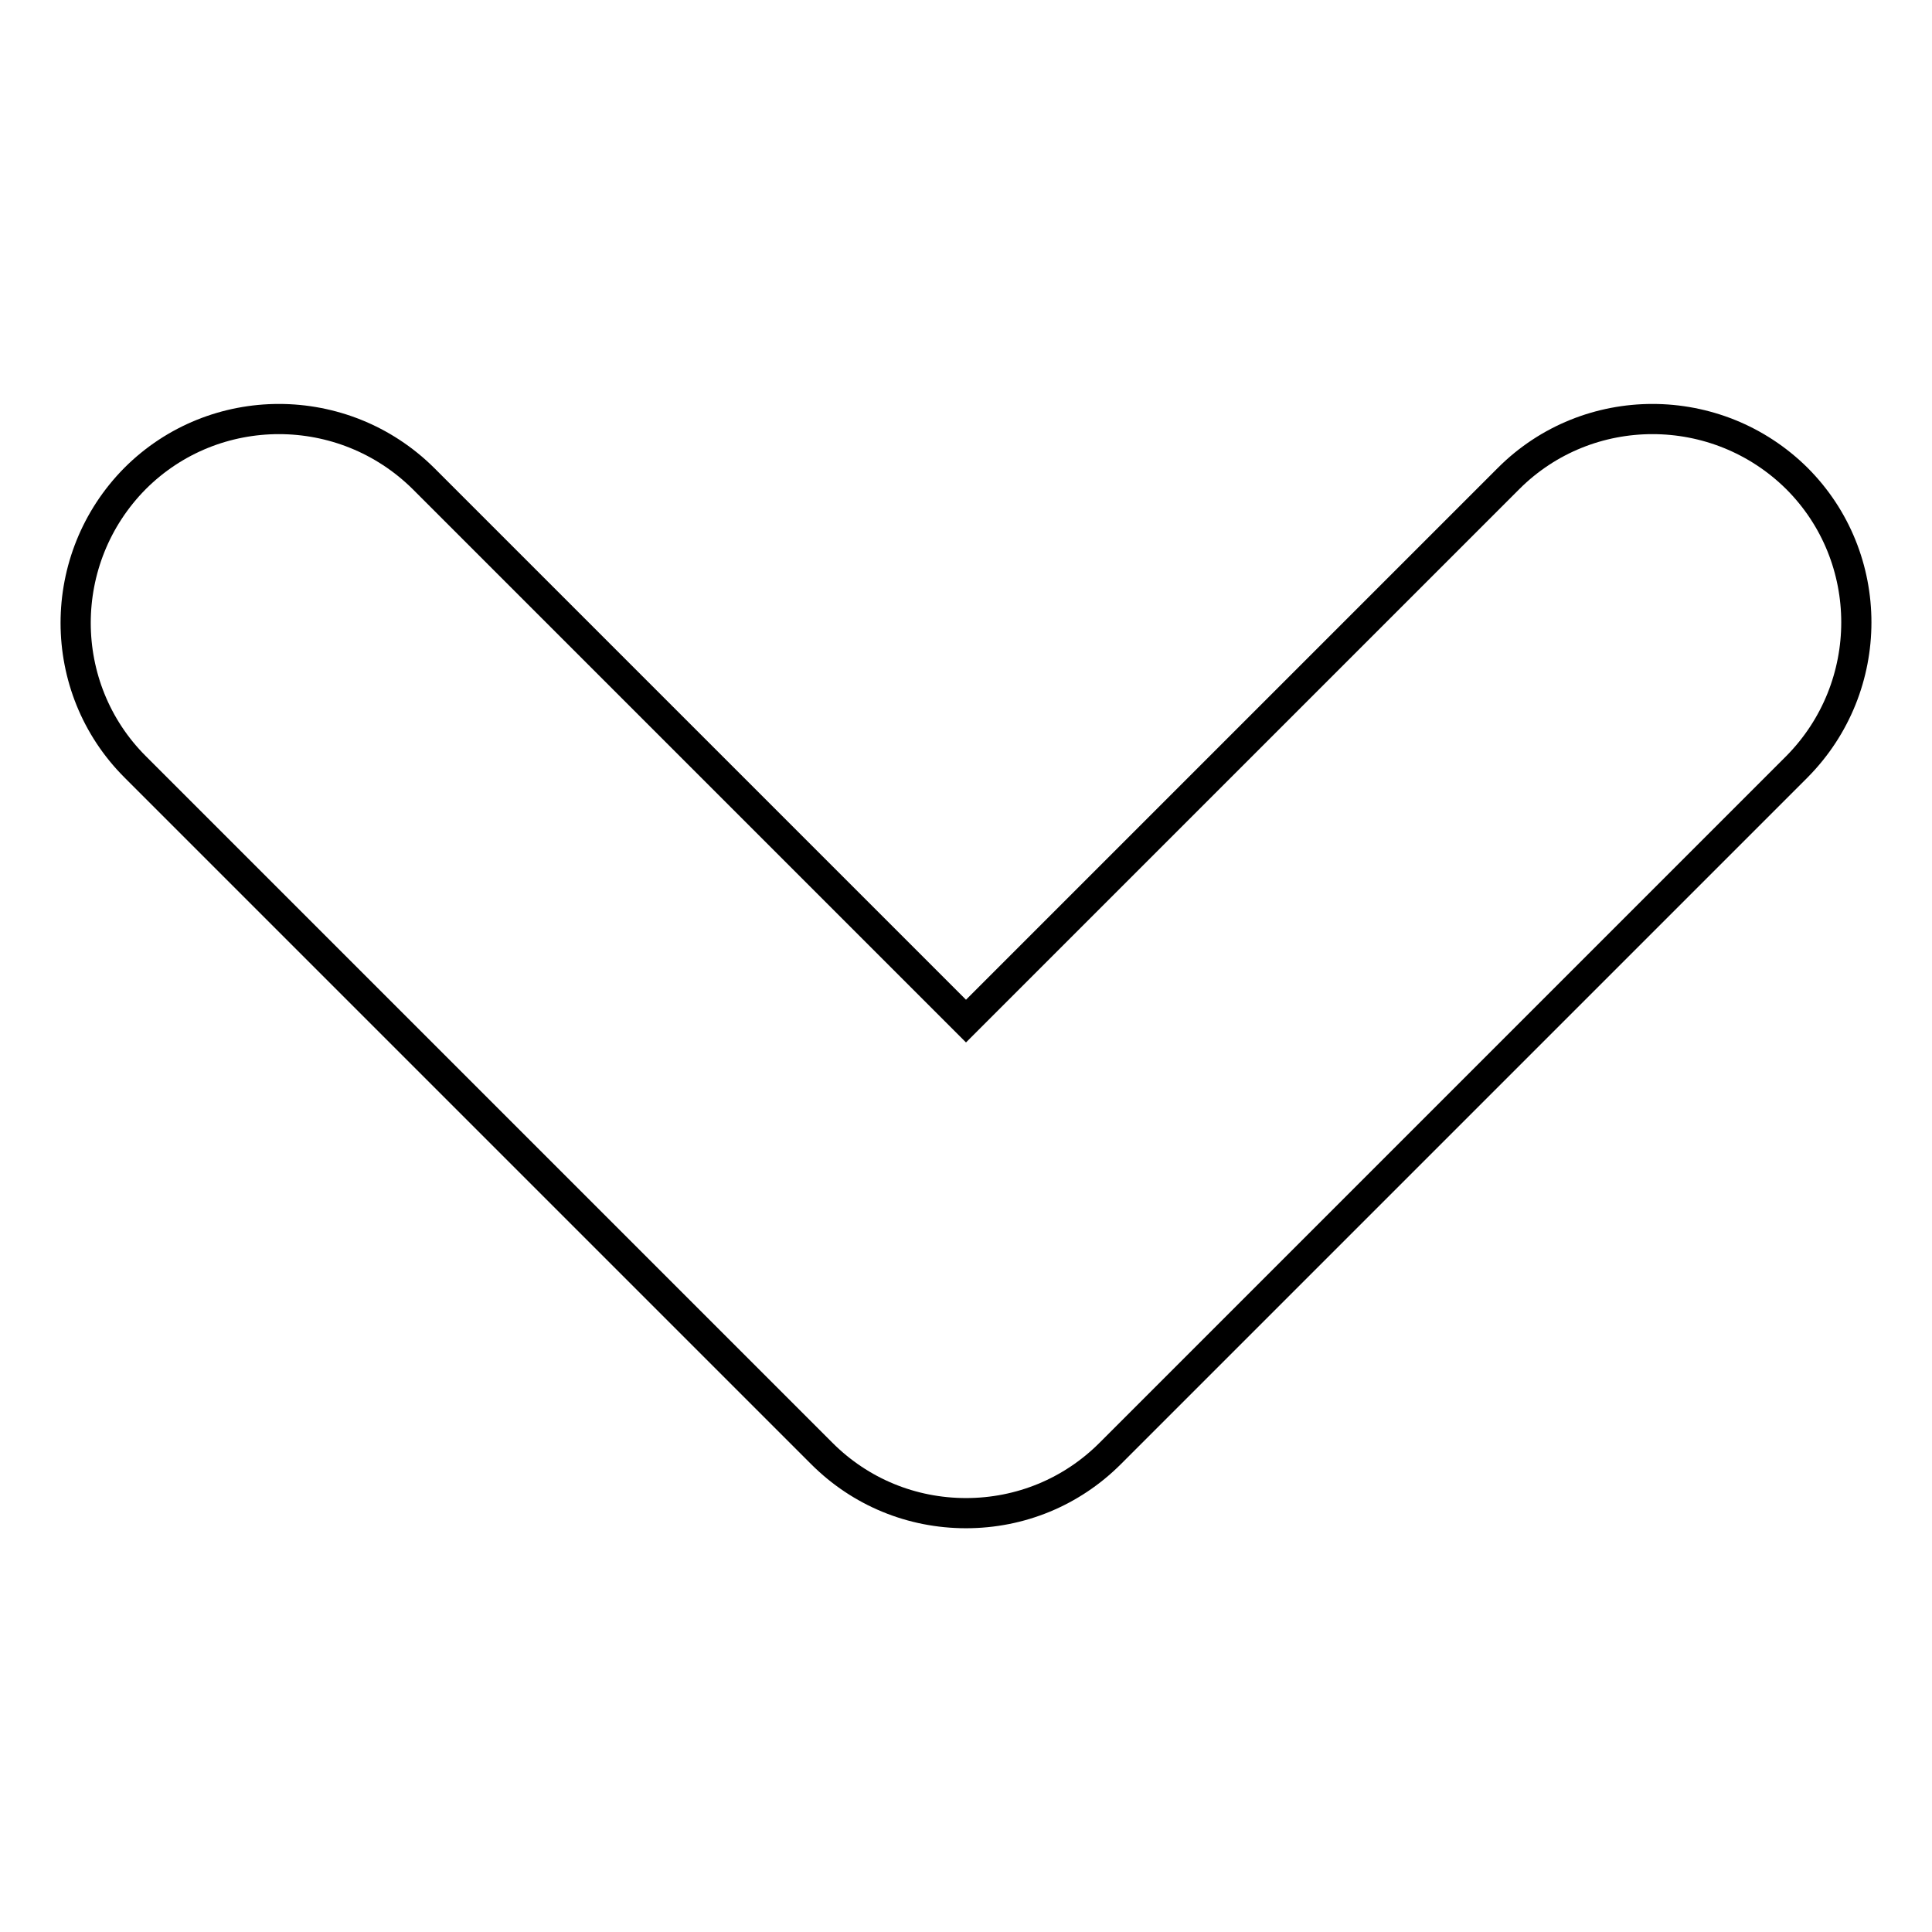 <?xml version="1.0" encoding="utf-8"?>
<!-- Svg Vector Icons : http://www.onlinewebfonts.com/icon -->
<!DOCTYPE svg PUBLIC "-//W3C//DTD SVG 1.1//EN" "http://www.w3.org/Graphics/SVG/1.1/DTD/svg11.dtd">
<svg version="1.1" xmlns="http://www.w3.org/2000/svg" xmlns:xlink="http://www.w3.org/1999/xlink" x="0px" y="0px" viewBox="0 0 256 256" enable-background="new 0 0 256 256" xml:space="preserve">
<g> <path stroke-width="4" fill-opacity="0" stroke="#000000"  d="M128,200.5c-7.2,0-14-2.8-19.1-7.9l-91-91C7.4,91.1,7.4,74,17.9,63.4c10.5-10.5,27.6-10.5,38.2,0l71.9,71.9 l71.9-71.9c10.5-10.5,27.6-10.5,38.2,0c10.5,10.5,10.5,27.6,0,38.2l-91,91C142,197.7,135.2,200.5,128,200.5z"/></g>
</svg>